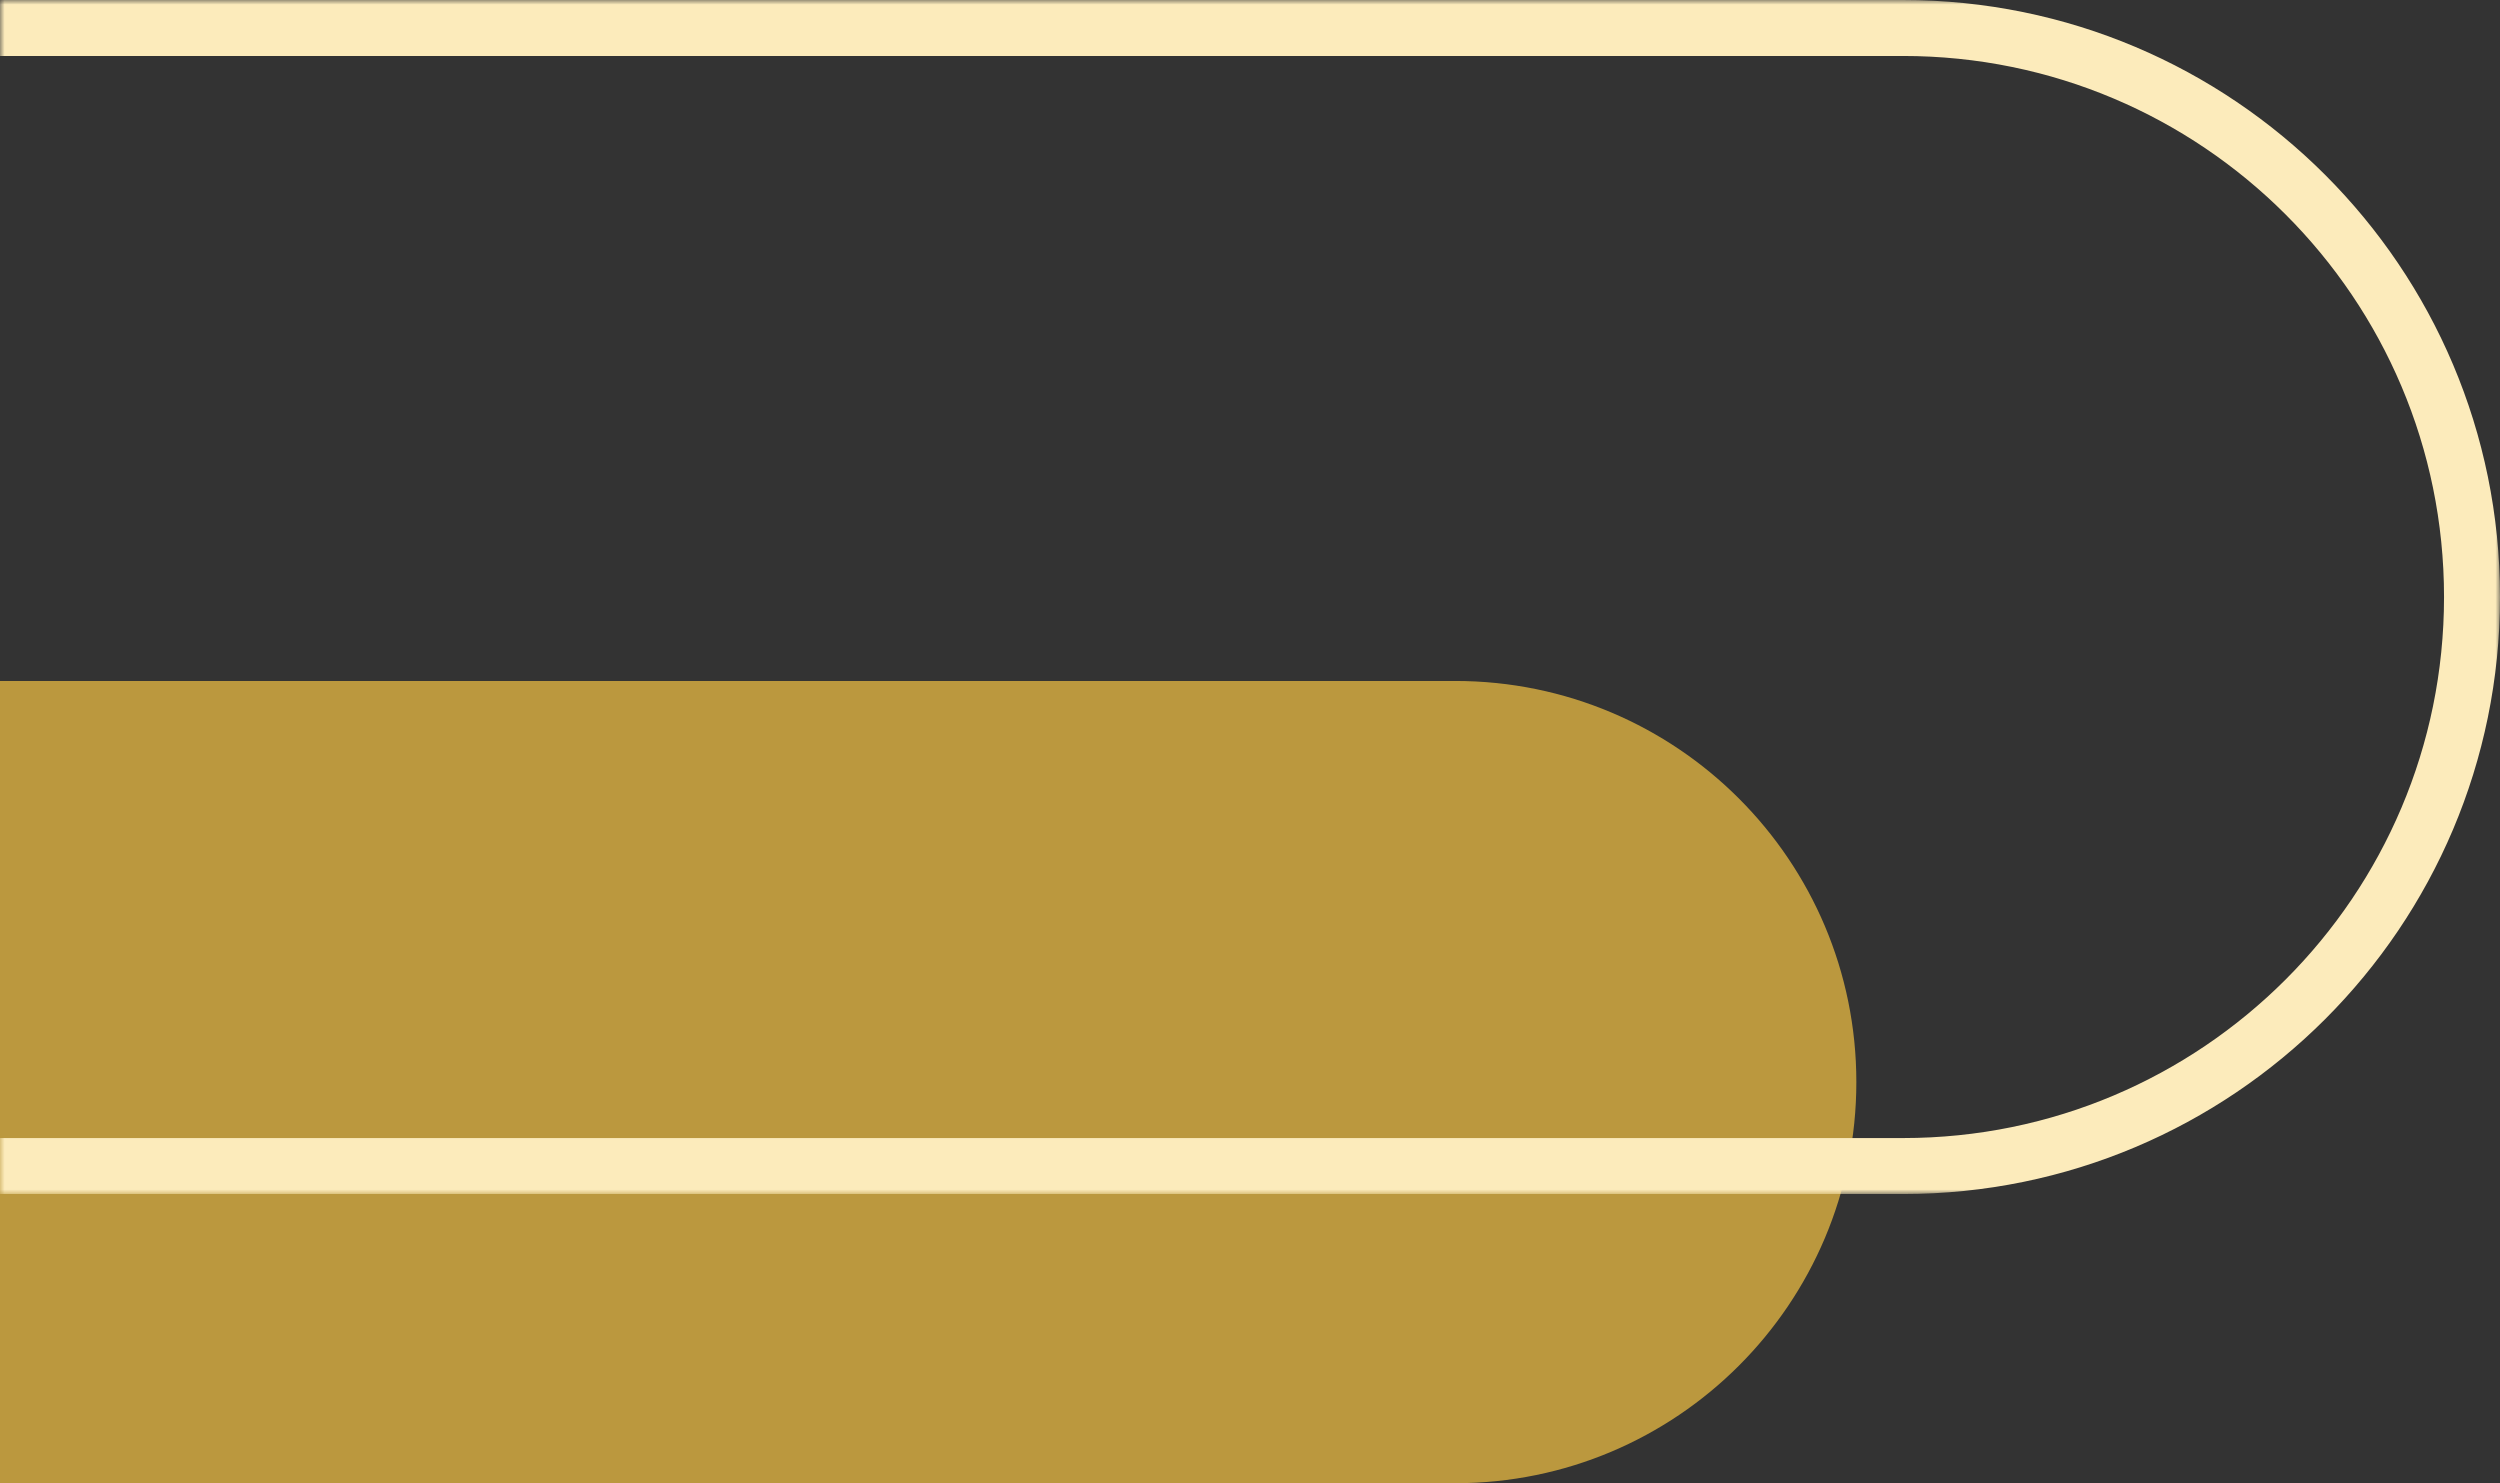 <svg width="268" height="159" viewBox="0 0 268 159" fill="none" xmlns="http://www.w3.org/2000/svg">
<rect x="0" y="0" width="268" height="159" fill="#333333" stroke="none"/>
<path d="M156 159C179.748 159 199 139.748 199 116V116C199 92.252 179.748 73 156 73L-1.02554e-06 73L0 159L156 159Z" fill="#F6C343" fill-opacity="0.7"/>
<mask id="path-2-outside-1_2213_523" maskUnits="userSpaceOnUse" x="-1.49061e-06" y="-3.57746e-08" width="268" height="128" fill="black">
<rect fill="white" x="-1.49061e-06" y="-3.57746e-08" width="268" height="128"/>
<path d="M204 125C237.689 125 265 97.689 265 64V64C265 30.311 237.689 3 204 3L-1.45484e-06 3L0 125L204 125Z"/>
</mask>
<path d="M204 128C239.346 128 268 99.346 268 64C268 28.654 239.346 3.05918e-07 204 7.27418e-07L204 6C236.033 6 262 31.968 262 64C262 96.032 236.033 122 204 122L204 128ZM-1.45484e-06 3L0 125L-1.45484e-06 3ZM3.57746e-08 128L204 128C239.346 128 268 99.346 268 64L262 64C262 96.032 236.033 122 204 122L-3.57746e-08 122L3.57746e-08 128ZM268 64C268 28.654 239.346 3.05918e-07 204 7.27418e-07L-1.49061e-06 3.16009e-06L-1.41906e-06 6L204 6C236.033 6 262 31.968 262 64L268 64Z" fill="#FCEBBB" mask="url(#path-2-outside-1_2213_523)"/>
</svg>
